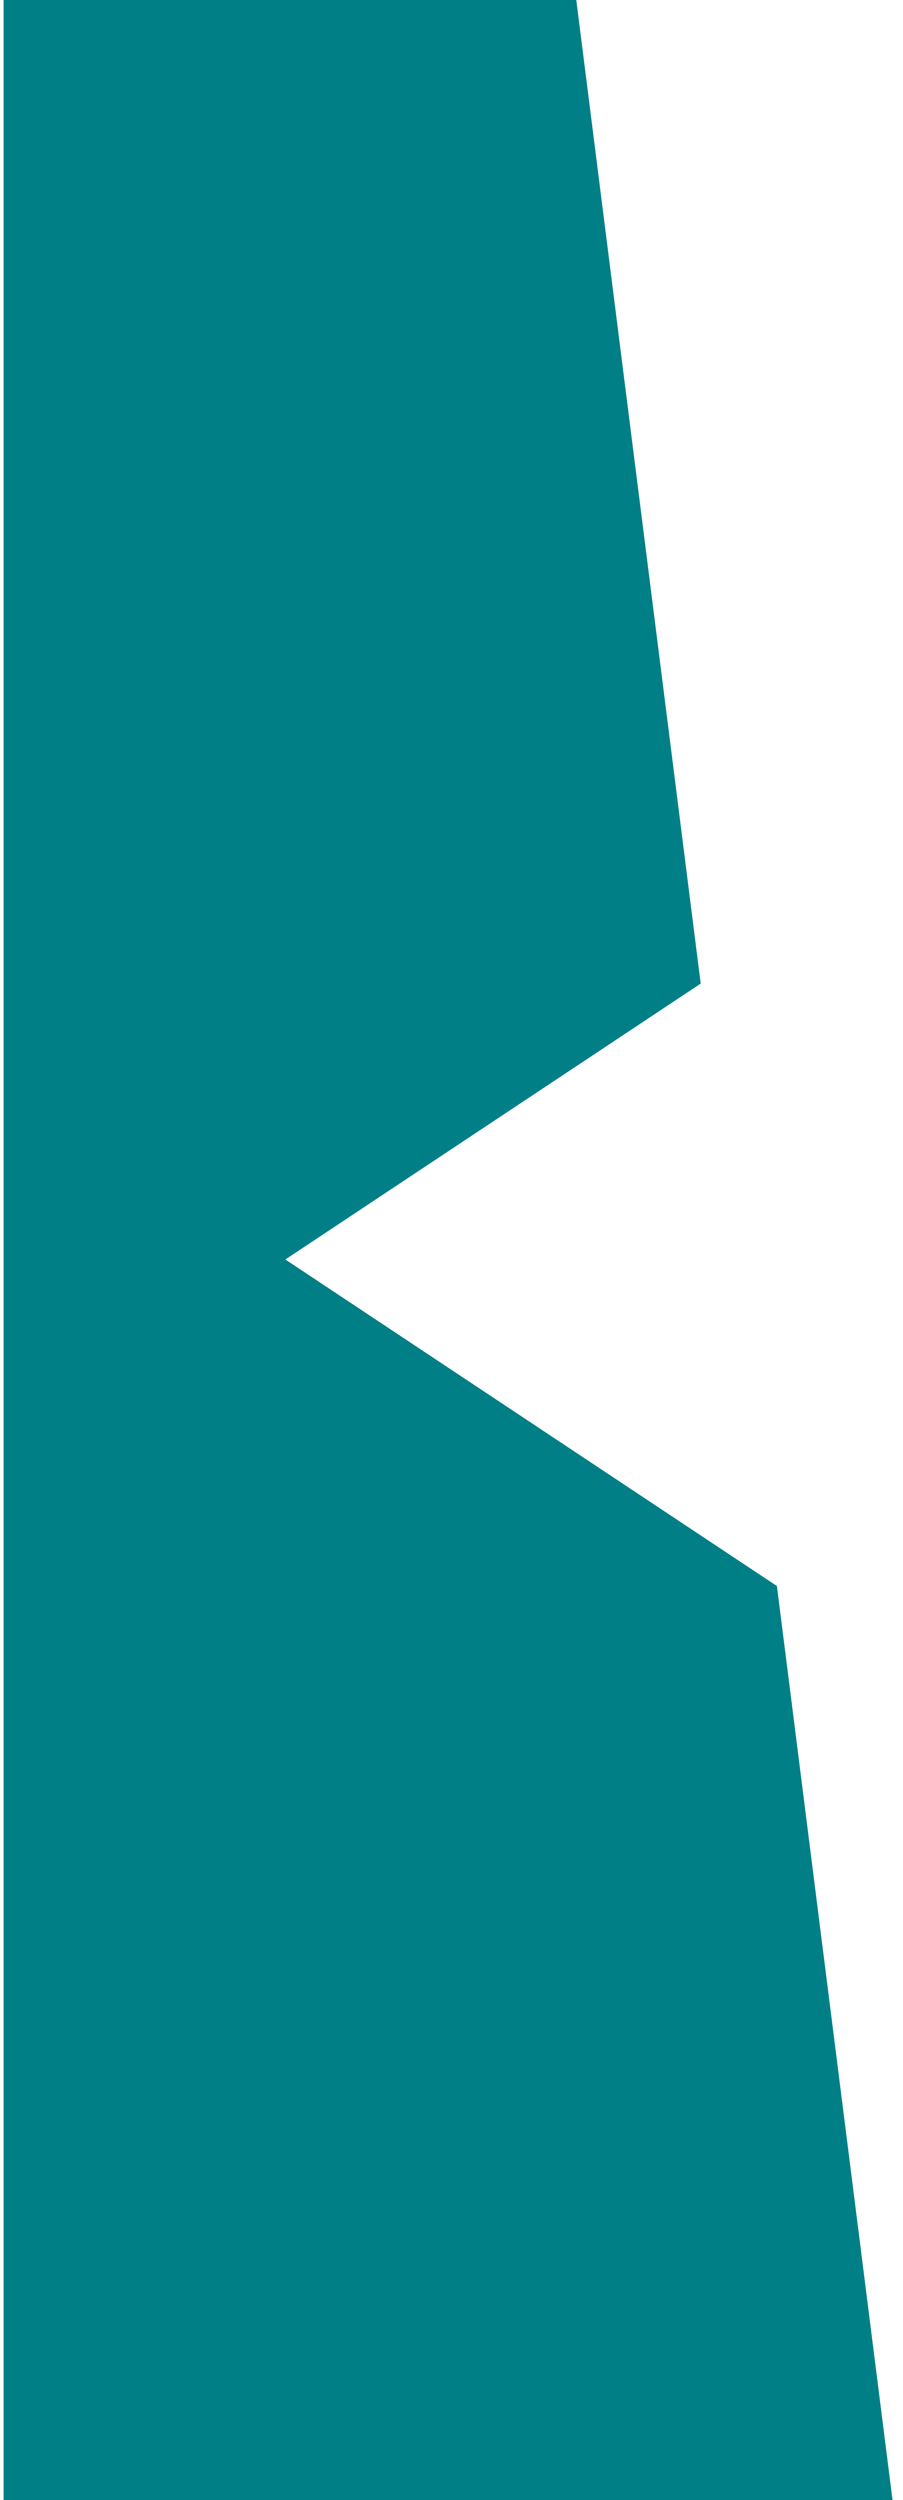 <?xml version="1.0" encoding="UTF-8"?> <svg xmlns="http://www.w3.org/2000/svg" width="125" height="346" viewBox="0 0 125 346" fill="none"> <path d="M124.5 0H79.773L96.996 136.127L39.5 174.313L107.545 219.507L123.549 346H124.5H0.5V0H124.5Z" fill="#017F86"></path> </svg> 
